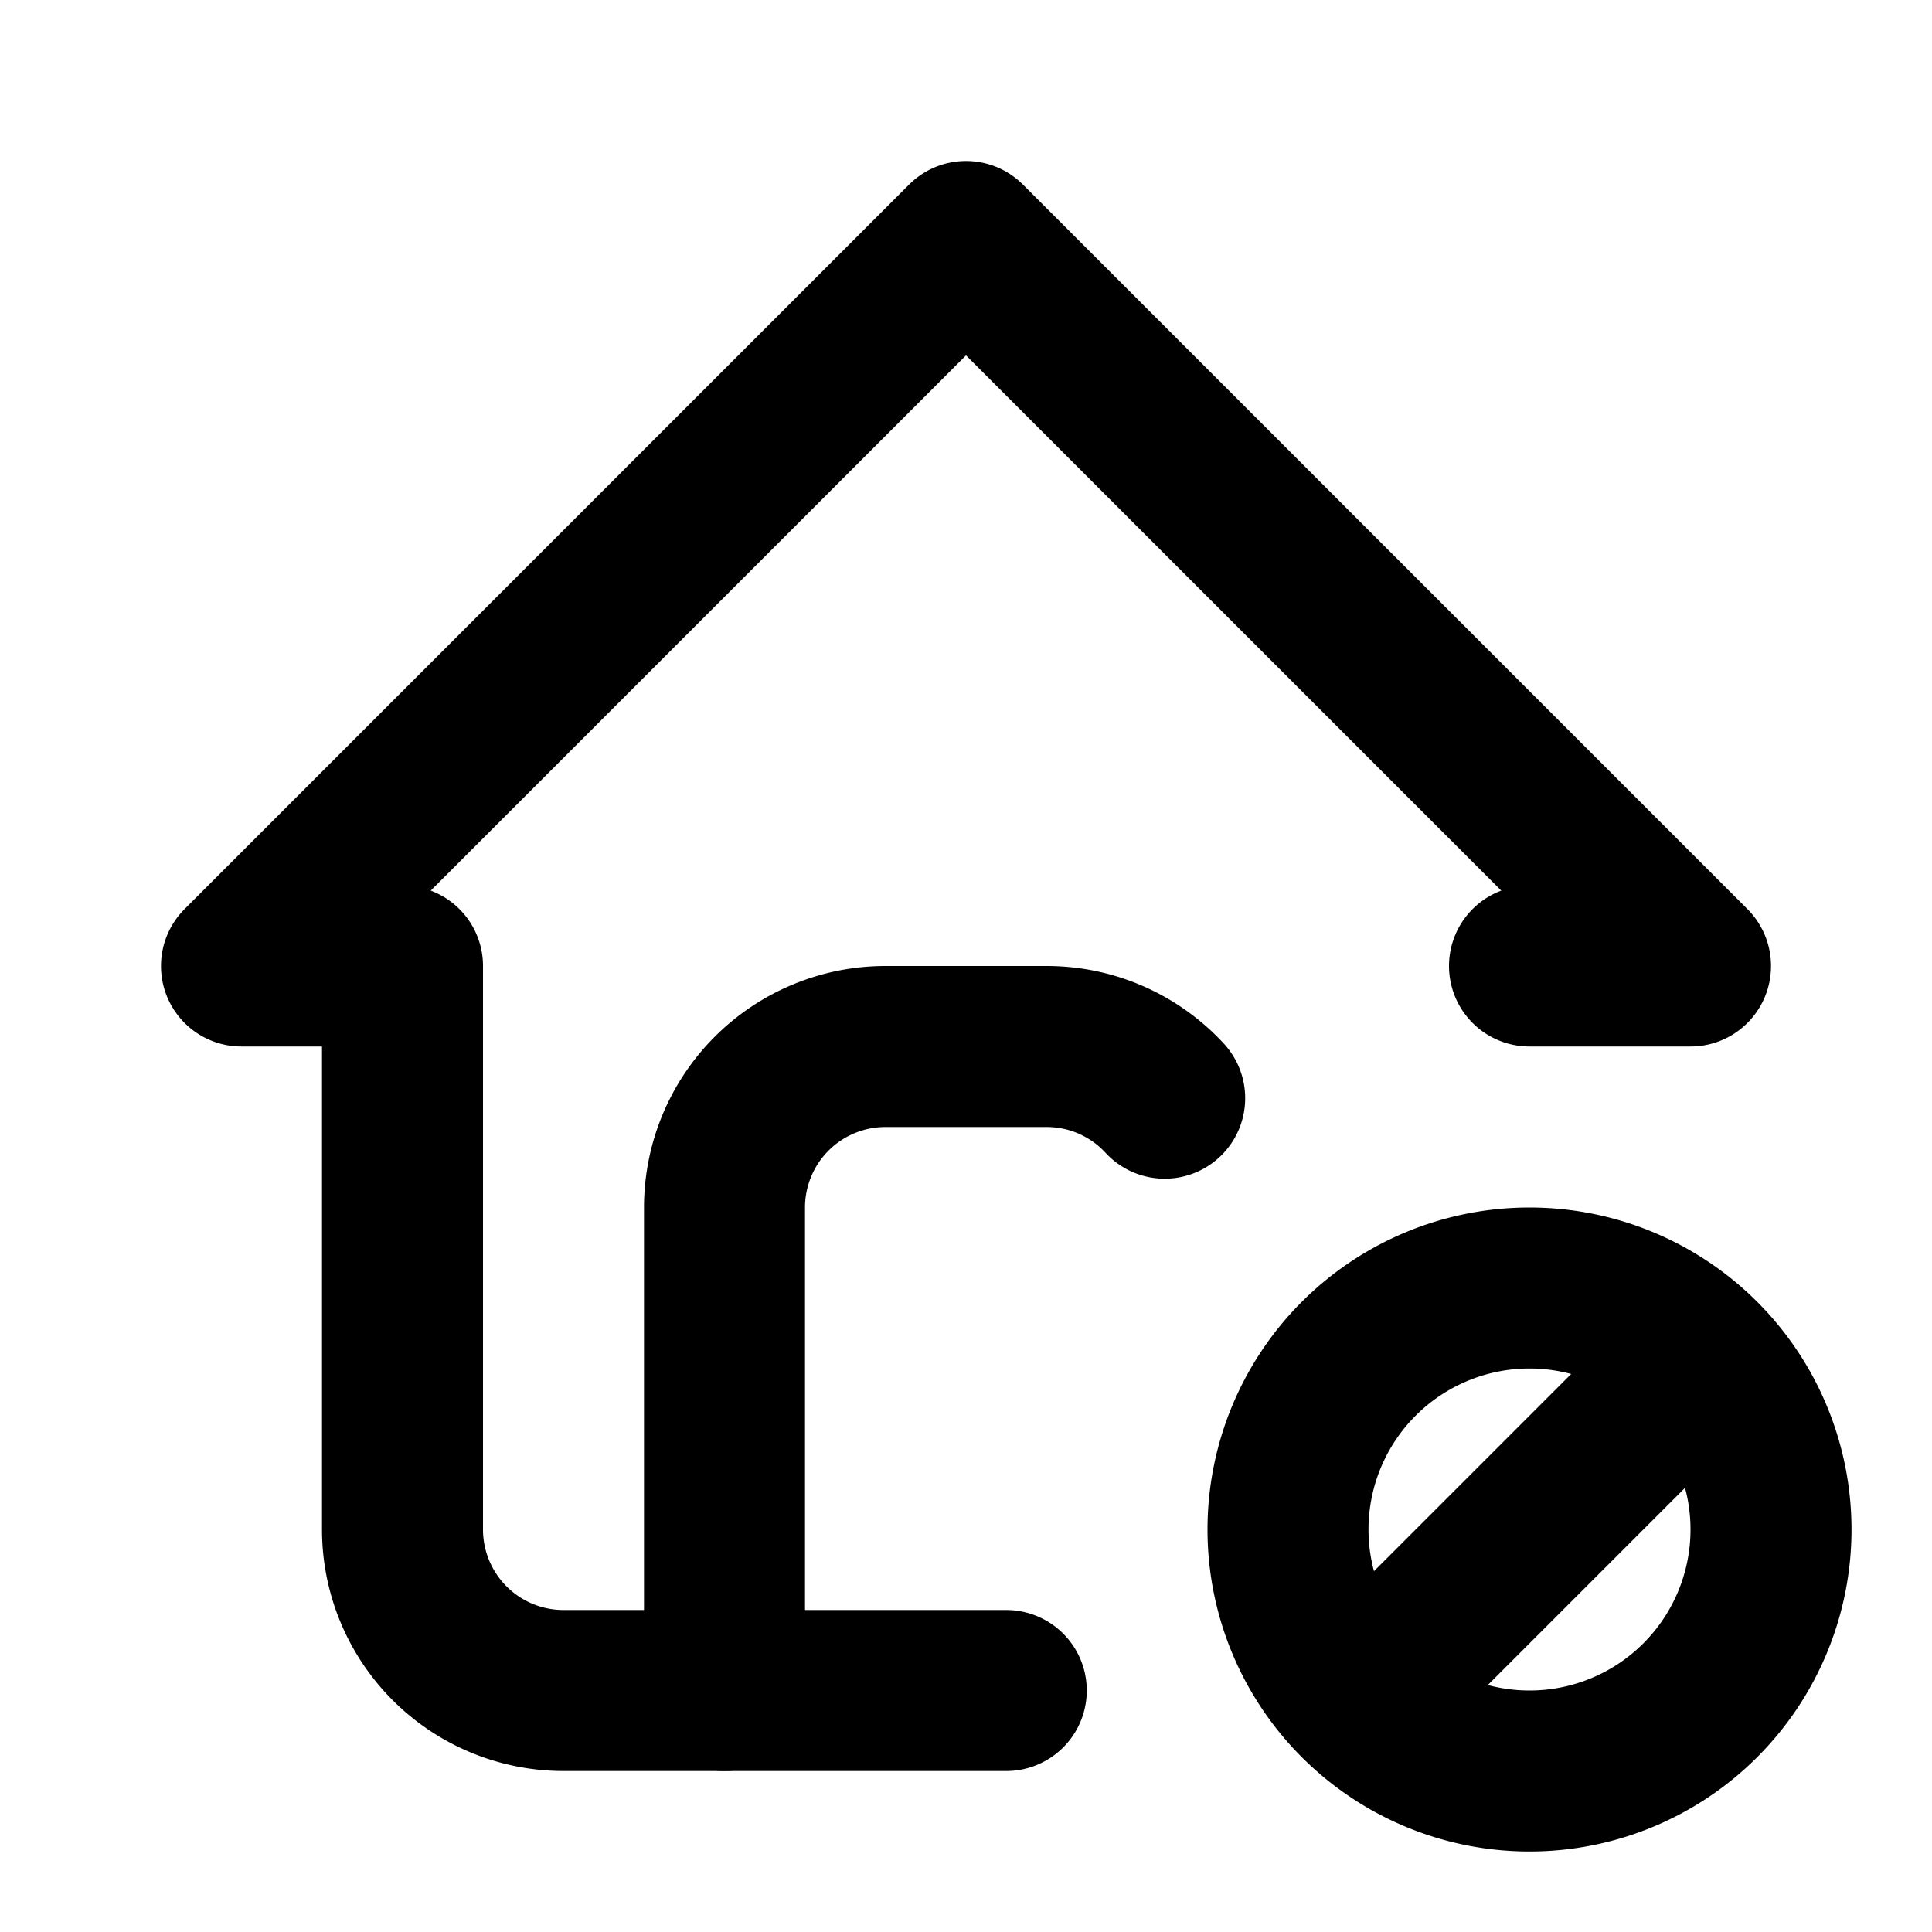 <?xml version="1.0" encoding="utf-8"?>
<!-- Generator: www.svgicons.com -->
<svg xmlns="http://www.w3.org/2000/svg" width="800" height="800" viewBox="0 0 24 24">
<g fill="none" stroke="currentColor" stroke-linecap="round" stroke-linejoin="round" stroke-width="2"><path d="M16 19a3 3 0 1 0 6 0a3 3 0 1 0-6 0m1 2l4-4m-2-5h2l-9-9l-9 9h2v7a2 2 0 0 0 2 2h5.5"/><path d="M9 21v-6a2 2 0 0 1 2-2h2c.58 0 1.103.247 1.468.642"/></g>
</svg>